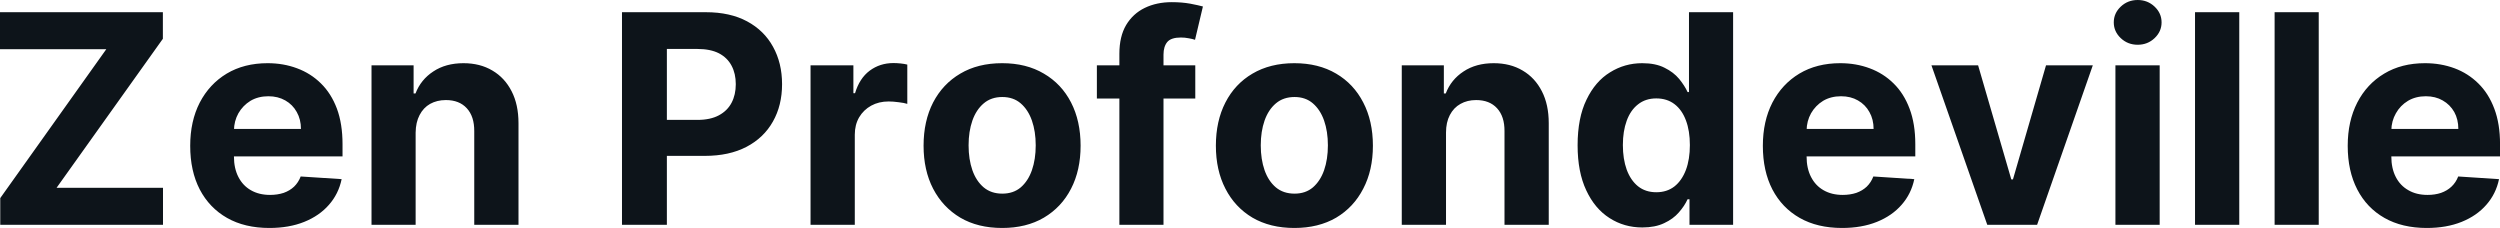 <?xml version="1.0" encoding="UTF-8" standalone="yes"?>
<svg xmlns="http://www.w3.org/2000/svg" width="100%" height="100%" viewBox="0 0 196.627 17.928" fill="#0d141a">
  <path d="M12.82 17.68L0.02 17.68L0.02 15.58L8.36 3.87L0 3.87L0 0.96L12.81 0.96L12.81 3.05L4.45 14.77L12.82 14.77L12.82 17.68ZM21.19 17.93L21.19 17.93Q19.25 17.93 17.86 17.14Q16.47 16.35 15.71 14.90Q14.96 13.45 14.96 11.47L14.96 11.47Q14.96 9.53 15.71 8.07Q16.47 6.61 17.83 5.79Q19.20 4.97 21.05 4.97L21.05 4.97Q22.29 4.97 23.36 5.37Q24.44 5.77 25.24 6.56Q26.05 7.35 26.50 8.55Q26.94 9.74 26.94 11.34L26.94 11.34L26.94 12.30L16.35 12.30L16.35 10.14L23.67 10.14Q23.67 9.39 23.34 8.81Q23.02 8.23 22.44 7.90Q21.86 7.57 21.11 7.57L21.11 7.57Q20.31 7.57 19.70 7.93Q19.10 8.30 18.75 8.91Q18.41 9.52 18.40 10.26L18.40 10.26L18.40 12.31Q18.40 13.24 18.75 13.92Q19.10 14.60 19.73 14.96Q20.37 15.33 21.24 15.33L21.24 15.33Q21.82 15.33 22.31 15.17Q22.79 15.00 23.13 14.68Q23.47 14.35 23.65 13.88L23.65 13.88L26.87 14.09Q26.63 15.25 25.87 16.11Q25.12 16.97 23.93 17.45Q22.74 17.93 21.19 17.93ZM32.69 10.43L32.69 10.43L32.69 17.68L29.22 17.68L29.22 5.14L32.53 5.14L32.53 7.35L32.68 7.35Q33.10 6.26 34.08 5.62Q35.06 4.97 36.45 4.97L36.45 4.97Q37.76 4.97 38.73 5.55Q39.70 6.12 40.24 7.18Q40.78 8.23 40.78 9.69L40.78 9.69L40.78 17.68L37.30 17.68L37.30 10.32Q37.31 9.16 36.71 8.51Q36.12 7.87 35.07 7.87L35.07 7.87Q34.37 7.87 33.83 8.17Q33.30 8.47 33.00 9.05Q32.70 9.62 32.69 10.43ZM52.45 17.68L48.92 17.68L48.92 0.96L55.52 0.96Q57.42 0.96 58.76 1.68Q60.10 2.40 60.80 3.68Q61.51 4.96 61.51 6.62L61.51 6.62Q61.51 8.29 60.79 9.56Q60.07 10.84 58.71 11.55Q57.35 12.26 55.43 12.26L55.43 12.26L51.22 12.26L51.22 9.43L54.85 9.43Q55.87 9.43 56.54 9.07Q57.21 8.71 57.54 8.08Q57.87 7.45 57.87 6.62L57.87 6.62Q57.87 5.79 57.54 5.17Q57.21 4.54 56.54 4.19Q55.87 3.85 54.84 3.85L54.84 3.85L52.45 3.85L52.45 17.68ZM67.23 17.68L63.75 17.68L63.75 5.14L67.12 5.14L67.12 7.33L67.25 7.33Q67.60 6.16 68.40 5.56Q69.21 4.96 70.27 4.96L70.27 4.96Q70.53 4.96 70.83 4.99Q71.13 5.02 71.36 5.08L71.36 5.08L71.36 8.17Q71.12 8.09 70.68 8.04Q70.25 7.98 69.89 7.98L69.89 7.98Q69.12 7.98 68.52 8.31Q67.92 8.64 67.57 9.23Q67.23 9.82 67.23 10.59L67.23 10.59L67.23 17.68ZM78.82 17.93L78.82 17.93Q76.91 17.93 75.53 17.12Q74.15 16.30 73.39 14.84Q72.64 13.39 72.64 11.46L72.64 11.46Q72.64 9.52 73.39 8.06Q74.15 6.60 75.53 5.79Q76.91 4.97 78.82 4.97L78.82 4.97Q80.72 4.97 82.10 5.79Q83.49 6.60 84.24 8.06Q84.99 9.52 84.99 11.46L84.99 11.46Q84.99 13.39 84.24 14.84Q83.49 16.30 82.10 17.12Q80.72 17.93 78.82 17.93ZM78.83 15.23L78.83 15.23Q79.70 15.23 80.28 14.74Q80.86 14.24 81.16 13.39Q81.46 12.53 81.46 11.43L81.46 11.43Q81.46 10.34 81.16 9.48Q80.86 8.63 80.28 8.13Q79.70 7.63 78.83 7.63L78.83 7.63Q77.96 7.63 77.37 8.13Q76.78 8.63 76.48 9.48Q76.18 10.34 76.18 11.43L76.18 11.43Q76.18 12.53 76.48 13.39Q76.78 14.24 77.37 14.74Q77.96 15.23 78.83 15.23ZM86.27 5.14L94.01 5.14L94.01 7.75L86.27 7.75L86.27 5.14ZM91.51 17.68L88.04 17.68L88.04 4.23Q88.04 2.87 88.57 1.97Q89.11 1.07 90.04 0.62Q90.97 0.17 92.16 0.17L92.16 0.17Q92.96 0.17 93.62 0.29Q94.29 0.42 94.61 0.51L94.61 0.51L93.99 3.13Q93.79 3.06 93.49 3.01Q93.19 2.95 92.88 2.95L92.88 2.95Q92.11 2.95 91.81 3.30Q91.51 3.66 91.51 4.30L91.51 4.30L91.51 17.68ZM101.80 17.93L101.80 17.93Q99.90 17.93 98.51 17.12Q97.13 16.30 96.38 14.84Q95.63 13.39 95.63 11.46L95.63 11.46Q95.63 9.52 96.38 8.06Q97.13 6.60 98.51 5.79Q99.90 4.97 101.80 4.97L101.80 4.97Q103.70 4.97 105.09 5.79Q106.47 6.60 107.22 8.06Q107.98 9.52 107.98 11.46L107.98 11.46Q107.98 13.39 107.22 14.84Q106.47 16.30 105.09 17.12Q103.70 17.93 101.80 17.93ZM101.82 15.23L101.82 15.23Q102.68 15.23 103.26 14.74Q103.84 14.24 104.14 13.39Q104.44 12.53 104.44 11.43L104.44 11.43Q104.44 10.34 104.14 9.48Q103.84 8.63 103.26 8.13Q102.68 7.63 101.82 7.63L101.82 7.63Q100.94 7.63 100.35 8.13Q99.76 8.63 99.46 9.48Q99.16 10.34 99.16 11.43L99.16 11.43Q99.16 12.53 99.46 13.39Q99.76 14.24 100.35 14.74Q100.94 15.23 101.82 15.23ZM113.73 10.43L113.73 10.43L113.73 17.68L110.25 17.68L110.25 5.14L113.56 5.14L113.56 7.35L113.71 7.35Q114.13 6.26 115.11 5.62Q116.09 4.97 117.48 4.97L117.48 4.97Q118.79 4.97 119.76 5.55Q120.73 6.12 121.27 7.18Q121.81 8.23 121.81 9.69L121.81 9.69L121.81 17.68L118.33 17.68L118.33 10.32Q118.34 9.16 117.74 8.51Q117.15 7.87 116.10 7.87L116.10 7.87Q115.40 7.87 114.87 8.17Q114.33 8.47 114.03 9.05Q113.73 9.62 113.73 10.43ZM129.17 17.89L129.17 17.89Q127.74 17.89 126.59 17.15Q125.43 16.41 124.76 14.97Q124.08 13.53 124.08 11.43L124.08 11.43Q124.08 9.27 124.78 7.84Q125.47 6.40 126.63 5.69Q127.78 4.97 129.16 4.97L129.16 4.97Q130.22 4.97 130.92 5.33Q131.63 5.68 132.07 6.21Q132.50 6.74 132.73 7.24L132.73 7.24L132.84 7.24L132.84 0.96L136.31 0.96L136.31 17.68L132.88 17.68L132.88 15.67L132.73 15.67Q132.49 16.20 132.04 16.71Q131.60 17.22 130.89 17.55Q130.18 17.89 129.17 17.89ZM130.27 15.12L130.27 15.12Q131.11 15.12 131.70 14.66Q132.28 14.20 132.60 13.36Q132.91 12.53 132.91 11.41L132.91 11.41Q132.91 10.29 132.60 9.47Q132.29 8.64 131.70 8.19Q131.11 7.74 130.27 7.74L130.27 7.74Q129.42 7.74 128.83 8.21Q128.24 8.67 127.94 9.50Q127.64 10.32 127.64 11.41L127.64 11.41Q127.64 12.50 127.94 13.34Q128.25 14.18 128.83 14.65Q129.42 15.12 130.27 15.12ZM144.88 17.93L144.88 17.93Q142.94 17.93 141.55 17.14Q140.16 16.35 139.40 14.90Q138.65 13.45 138.65 11.47L138.65 11.47Q138.65 9.53 139.40 8.07Q140.16 6.61 141.52 5.79Q142.89 4.97 144.74 4.97L144.74 4.97Q145.98 4.97 147.05 5.37Q148.13 5.77 148.93 6.56Q149.74 7.35 150.19 8.55Q150.64 9.74 150.64 11.34L150.64 11.34L150.64 12.30L140.04 12.30L140.04 10.14L147.36 10.14Q147.36 9.39 147.03 8.81Q146.71 8.23 146.13 7.90Q145.56 7.57 144.80 7.57L144.80 7.57Q144.00 7.57 143.39 7.93Q142.79 8.30 142.44 8.91Q142.10 9.52 142.09 10.26L142.09 10.26L142.09 12.31Q142.09 13.24 142.44 13.92Q142.79 14.60 143.42 14.96Q144.06 15.33 144.93 15.33L144.93 15.33Q145.51 15.33 146.00 15.17Q146.48 15.00 146.82 14.68Q147.16 14.35 147.34 13.88L147.34 13.88L150.56 14.09Q150.32 15.25 149.56 16.11Q148.81 16.97 147.62 17.45Q146.43 17.93 144.88 17.93ZM160.92 5.14L164.60 5.14L160.22 17.68L156.30 17.68L151.91 5.14L155.58 5.14L158.19 14.11L158.32 14.11L160.92 5.14ZM169.86 17.68L166.38 17.68L166.38 5.14L169.86 5.14L169.86 17.68ZM168.13 3.52L168.13 3.52Q167.35 3.52 166.80 3.00Q166.25 2.48 166.25 1.76L166.25 1.76Q166.25 1.04 166.80 0.52Q167.35 0 168.13 0L168.13 0Q168.91 0 169.46 0.52Q170.01 1.04 170.01 1.76L170.01 1.76Q170.01 2.48 169.46 3.00Q168.91 3.52 168.13 3.52ZM172.64 0.96L176.12 0.96L176.12 17.68L172.64 17.68L172.64 0.96ZM178.90 0.96L182.37 0.96L182.37 17.68L178.90 17.68L178.90 0.96ZM190.87 17.93L190.87 17.93Q188.93 17.93 187.54 17.14Q186.15 16.35 185.40 14.90Q184.65 13.45 184.65 11.47L184.65 11.47Q184.65 9.53 185.40 8.07Q186.15 6.61 187.52 5.79Q188.88 4.97 190.73 4.97L190.73 4.97Q191.97 4.97 193.05 5.37Q194.12 5.77 194.92 6.56Q195.73 7.35 196.18 8.55Q196.63 9.74 196.63 11.34L196.63 11.34L196.63 12.30L186.03 12.30L186.03 10.14L193.35 10.14Q193.35 9.39 193.03 8.81Q192.70 8.23 192.12 7.90Q191.55 7.57 190.79 7.57L190.79 7.57Q190.00 7.57 189.39 7.93Q188.78 8.30 188.44 8.91Q188.09 9.52 188.08 10.26L188.08 10.26L188.08 12.31Q188.08 13.24 188.43 13.92Q188.78 14.60 189.42 14.96Q190.05 15.33 190.93 15.33L190.93 15.33Q191.51 15.33 191.99 15.17Q192.47 15.00 192.81 14.68Q193.16 14.35 193.34 13.88L193.34 13.88L196.55 14.09Q196.31 15.25 195.55 16.11Q194.80 16.97 193.61 17.45Q192.42 17.93 190.87 17.93Z" preserveAspectRatio="none"/>
</svg>